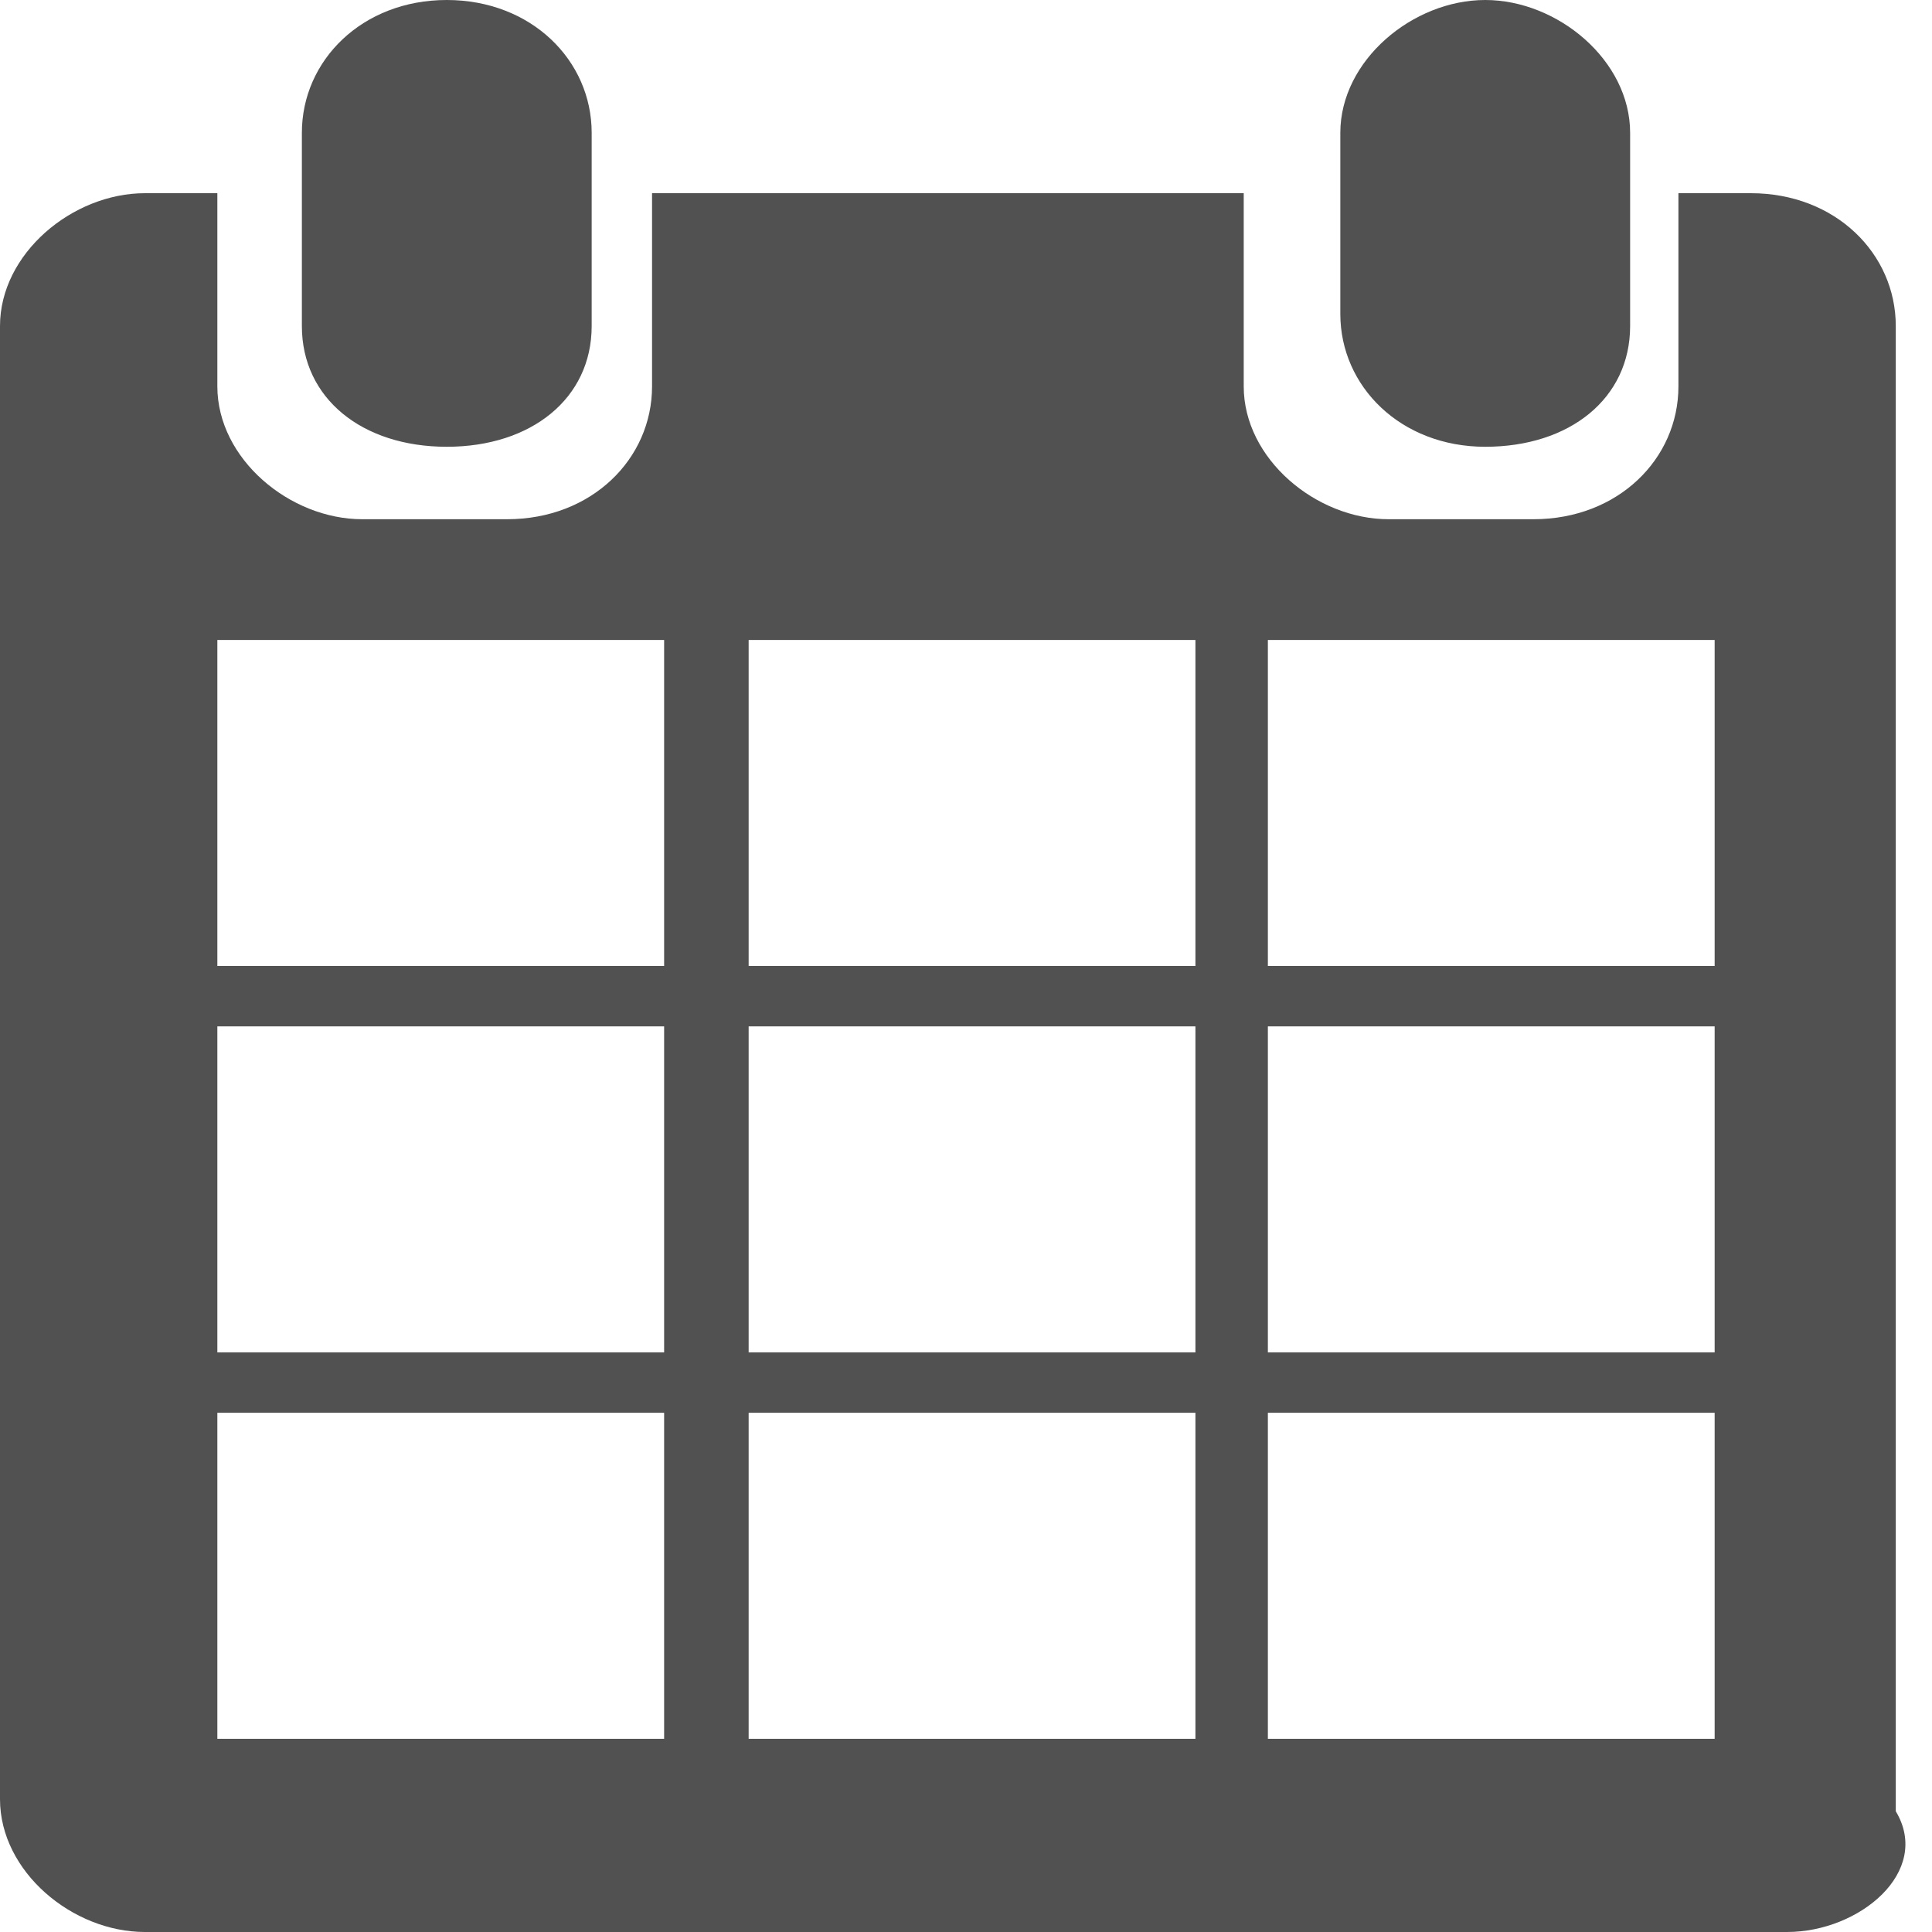 <?xml version="1.0" standalone="no"?><!DOCTYPE svg PUBLIC "-//W3C//DTD SVG 1.1//EN" "http://www.w3.org/Graphics/SVG/1.1/DTD/svg11.dtd"><svg t="1760493196837" class="icon" viewBox="0 0 1024 1024" version="1.1" xmlns="http://www.w3.org/2000/svg" p-id="5162" xmlns:xlink="http://www.w3.org/1999/xlink" width="24" height="24"><path d="M947.2 1024 76.8 1024C38.4 1024 0 992 0 953.6L0 172.8c0-38.4 38.4-70.4 76.8-70.4l38.4 0 0 102.4c0 38.4 38.4 70.4 76.8 70.4l76.8 0c44.8 0 76.8-32 76.8-70.4L345.6 102.4l313.6 0 0 102.4c0 38.4 38.4 70.4 76.8 70.4l76.8 0c44.8 0 76.8-32 76.8-70.4L889.6 102.4l38.4 0c44.8 0 76.8 32 76.8 70.4l0 787.2C1024 992 985.6 1024 947.2 1024zM352 339.2 115.2 339.2 115.2 512l236.8 0L352 339.2zM352 544 115.2 544l0 172.8 236.8 0L352 544zM352 748.8 115.2 748.8l0 172.8 236.8 0L352 748.8zM627.2 339.2 396.8 339.2 396.8 512l236.8 0L633.6 339.2zM627.2 544 396.8 544l0 172.8 236.8 0L633.6 544zM627.2 748.8 396.8 748.8l0 172.8 236.8 0L633.6 748.8zM908.8 339.2l-236.8 0L672 512l236.8 0L908.8 339.2zM908.8 544l-236.8 0 0 172.8 236.8 0L908.8 544zM908.8 748.8l-236.8 0 0 172.8 236.8 0L908.8 748.8zM787.2 236.8c-44.8 0-76.8-32-76.8-70.4L710.4 70.4c0-38.4 38.4-70.4 76.8-70.4s76.8 32 76.8 70.4l0 102.4C864 211.2 832 236.8 787.2 236.8zM236.8 236.8C192 236.8 160 211.2 160 172.8L160 70.4C160 32 192 0 236.8 0s76.8 32 76.8 70.4l0 102.4C313.6 211.2 281.6 236.8 236.8 236.8z" p-id="5163" fill="#515151"></path></svg>